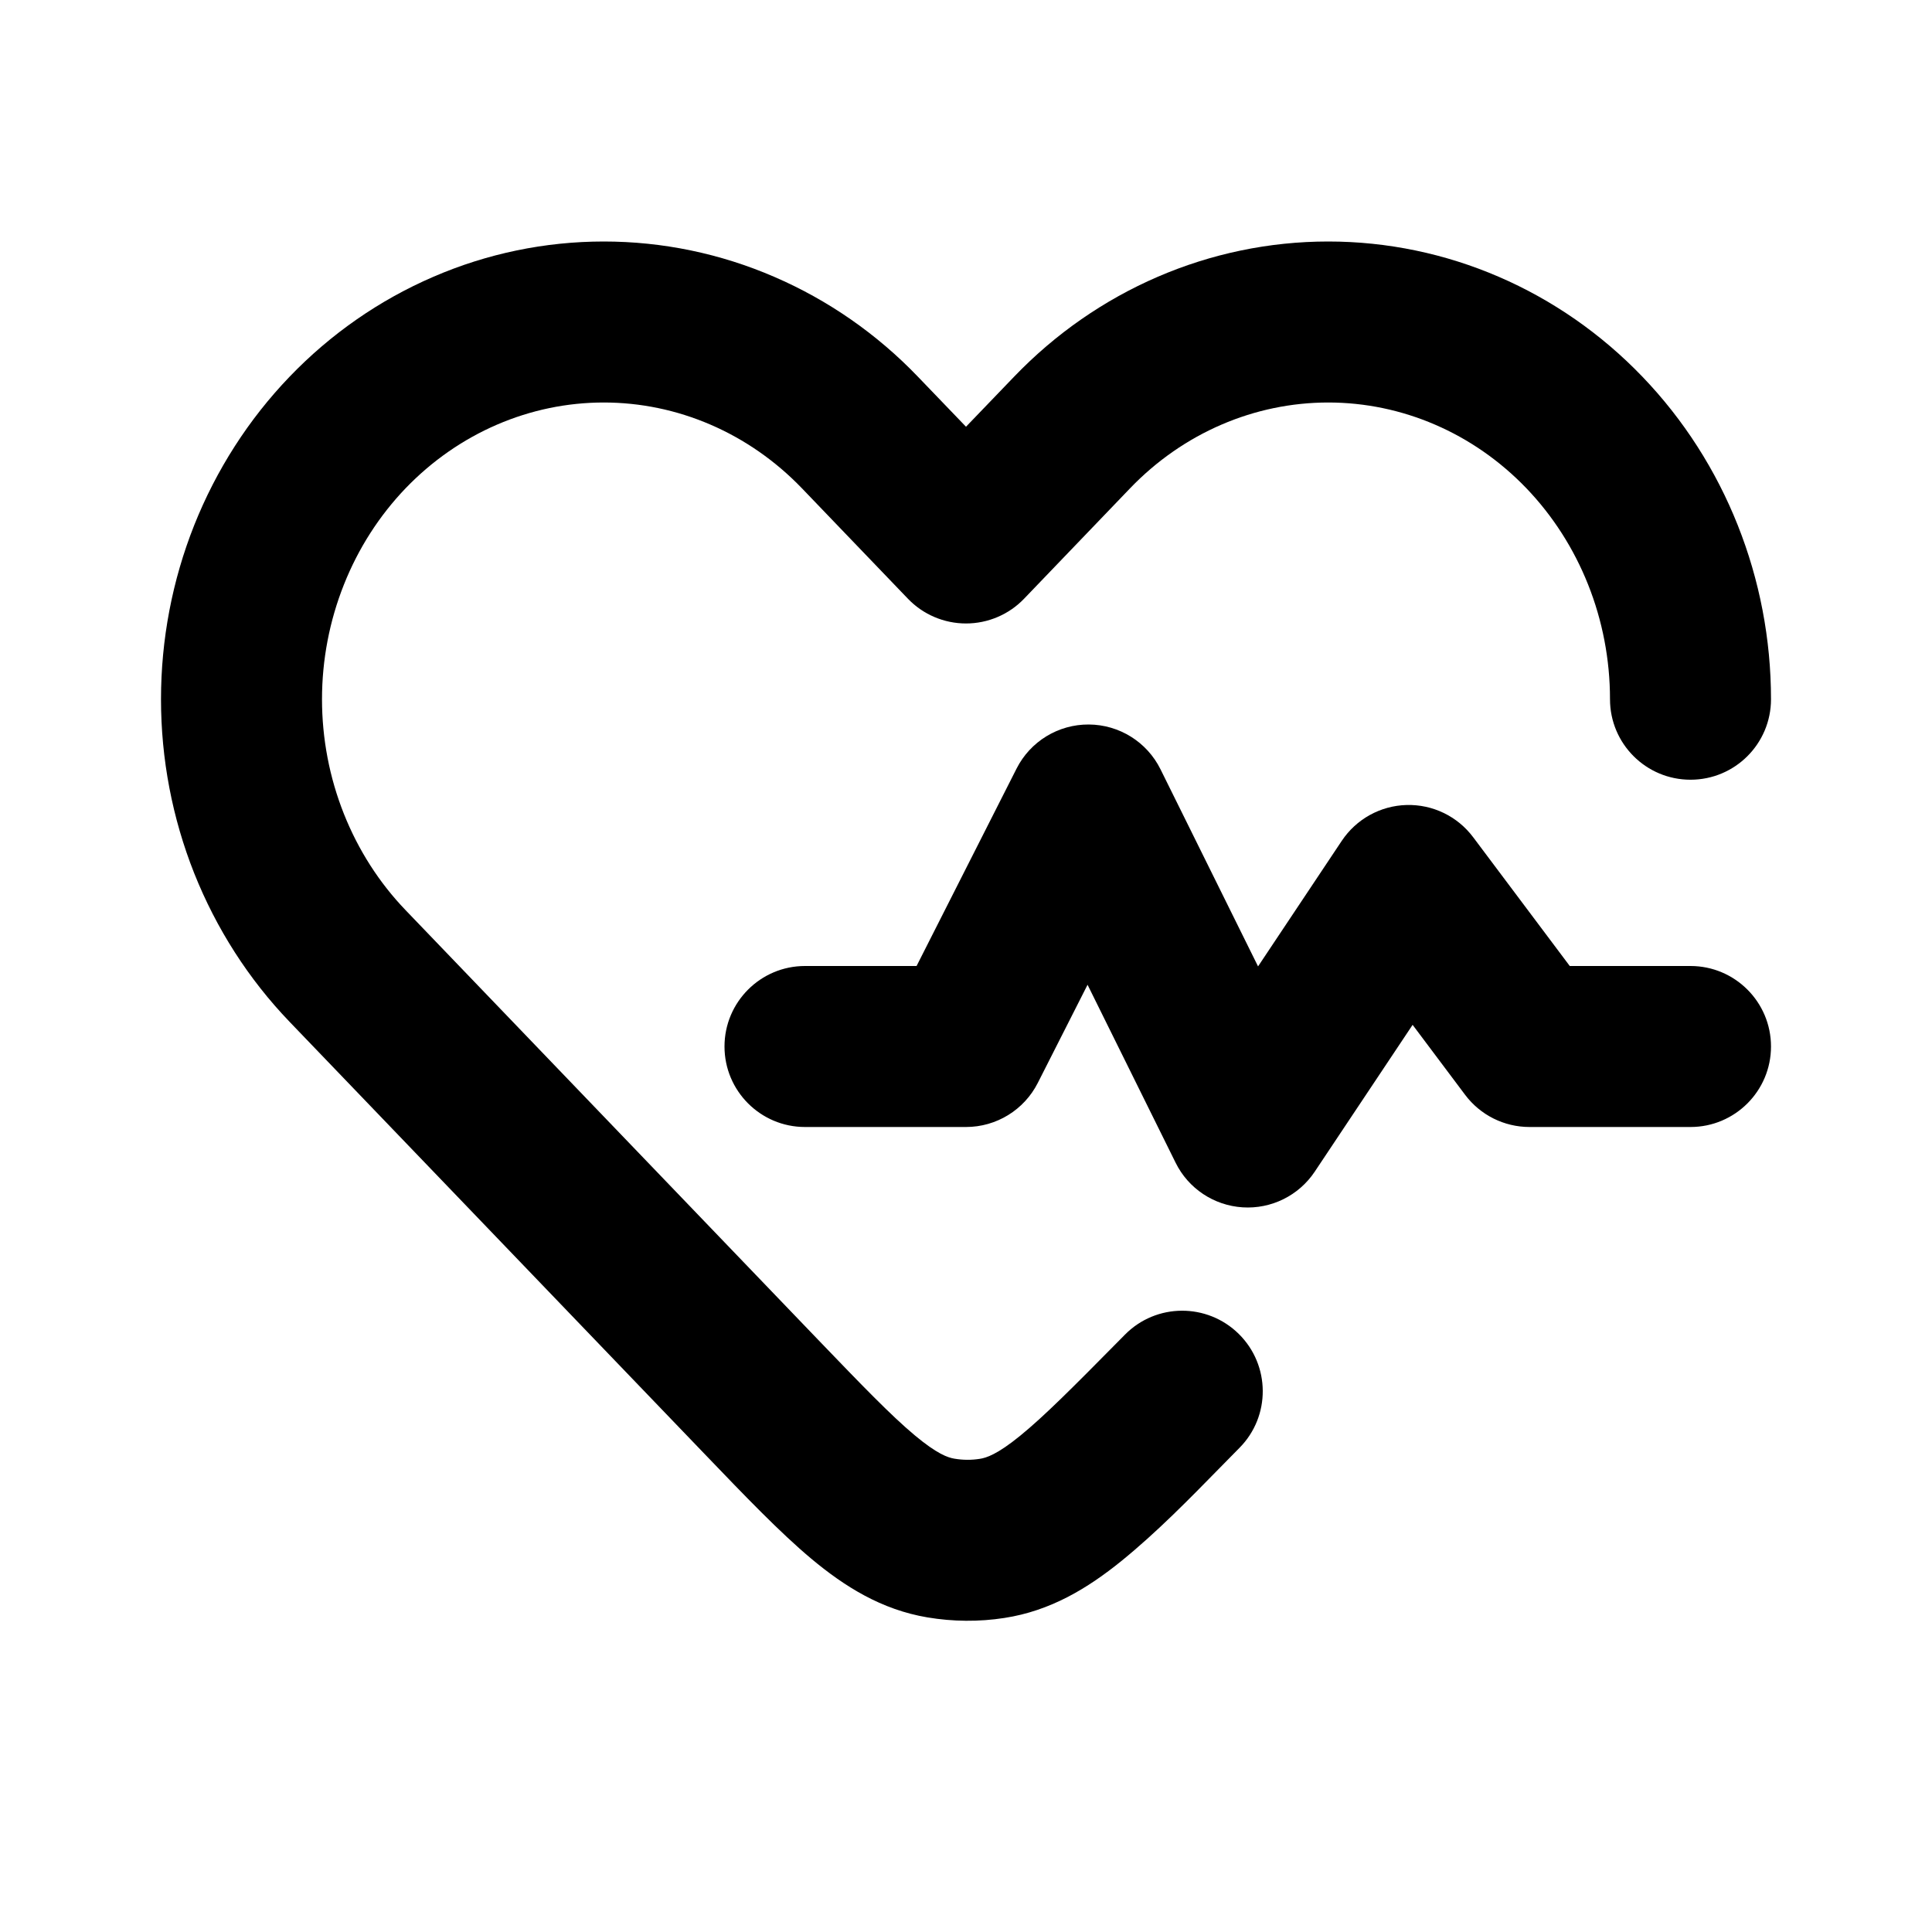 <svg width="24" height="24" viewBox="0 0 24 24" fill="none" xmlns="http://www.w3.org/2000/svg">
<path d="M7.5 3C6.772 3 6.052 3.149 5.382 3.439C4.712 3.728 4.106 4.15 3.597 4.68C3.088 5.21 2.687 5.836 2.413 6.523C2.14 7.21 2 7.945 2 8.686C2 9.428 2.14 10.162 2.413 10.849C2.687 11.536 3.088 12.163 3.597 12.693L8.756 18.065C9.257 18.587 9.688 19.036 10.077 19.362C10.491 19.708 10.949 19.996 11.522 20.092C11.838 20.145 12.16 20.148 12.476 20.099C13.051 20.011 13.513 19.729 13.932 19.39C14.37 19.034 14.766 18.629 15.161 18.226C15.24 18.145 15.319 18.065 15.398 17.985C15.786 17.593 15.782 16.959 15.389 16.571C14.996 16.183 14.363 16.186 13.975 16.579L13.886 16.669C13.331 17.231 12.97 17.594 12.671 17.837C12.386 18.069 12.251 18.11 12.173 18.122C12.067 18.139 11.96 18.138 11.855 18.12C11.776 18.107 11.642 18.063 11.361 17.828C11.065 17.58 10.71 17.212 10.162 16.642L5.039 11.307C4.712 10.967 4.451 10.56 4.272 10.11C4.093 9.66 4 9.176 4 8.686C4 8.197 4.093 7.713 4.272 7.263C4.451 6.812 4.712 6.406 5.039 6.065C5.366 5.725 5.752 5.457 6.174 5.275C6.596 5.093 7.046 5 7.5 5C7.954 5 8.404 5.093 8.826 5.275C9.248 5.457 9.634 5.725 9.961 6.065L11.279 7.438C11.467 7.634 11.728 7.745 12 7.745C12.272 7.745 12.533 7.634 12.721 7.438L14.039 6.065C14.699 5.378 15.585 5 16.5 5C17.415 5 18.301 5.378 18.961 6.065C19.622 6.754 20 7.696 20 8.686C20 9.239 20.448 9.686 21 9.686C21.552 9.686 22 9.239 22 8.686C22 7.191 21.43 5.749 20.403 4.68C19.375 3.609 17.972 3 16.5 3C15.028 3 13.625 3.609 12.597 4.68L12 5.301L11.403 4.68C10.895 4.15 10.288 3.728 9.618 3.439C8.948 3.149 8.228 3 7.5 3Z" fill="currentColor"/>
<path d="M14.416 9.556C14.248 9.217 13.903 9.002 13.525 9C13.146 8.998 12.799 9.21 12.628 9.548L11.386 12H10C9.448 12 9 12.448 9 13C9 13.552 9.448 14 10 14H12C12.377 14 12.722 13.788 12.892 13.452L13.51 12.233L14.604 14.444C14.762 14.764 15.079 14.975 15.436 14.998C15.792 15.021 16.134 14.852 16.332 14.555L17.548 12.731L18.2 13.6C18.389 13.852 18.685 14 19 14H21C21.552 14 22 13.552 22 13C22 12.448 21.552 12 21 12H19.5L18.3 10.4C18.105 10.14 17.797 9.991 17.472 10C17.148 10.009 16.848 10.175 16.668 10.445L15.628 12.005L14.416 9.556Z" fill="currentColor"/>
</svg>

